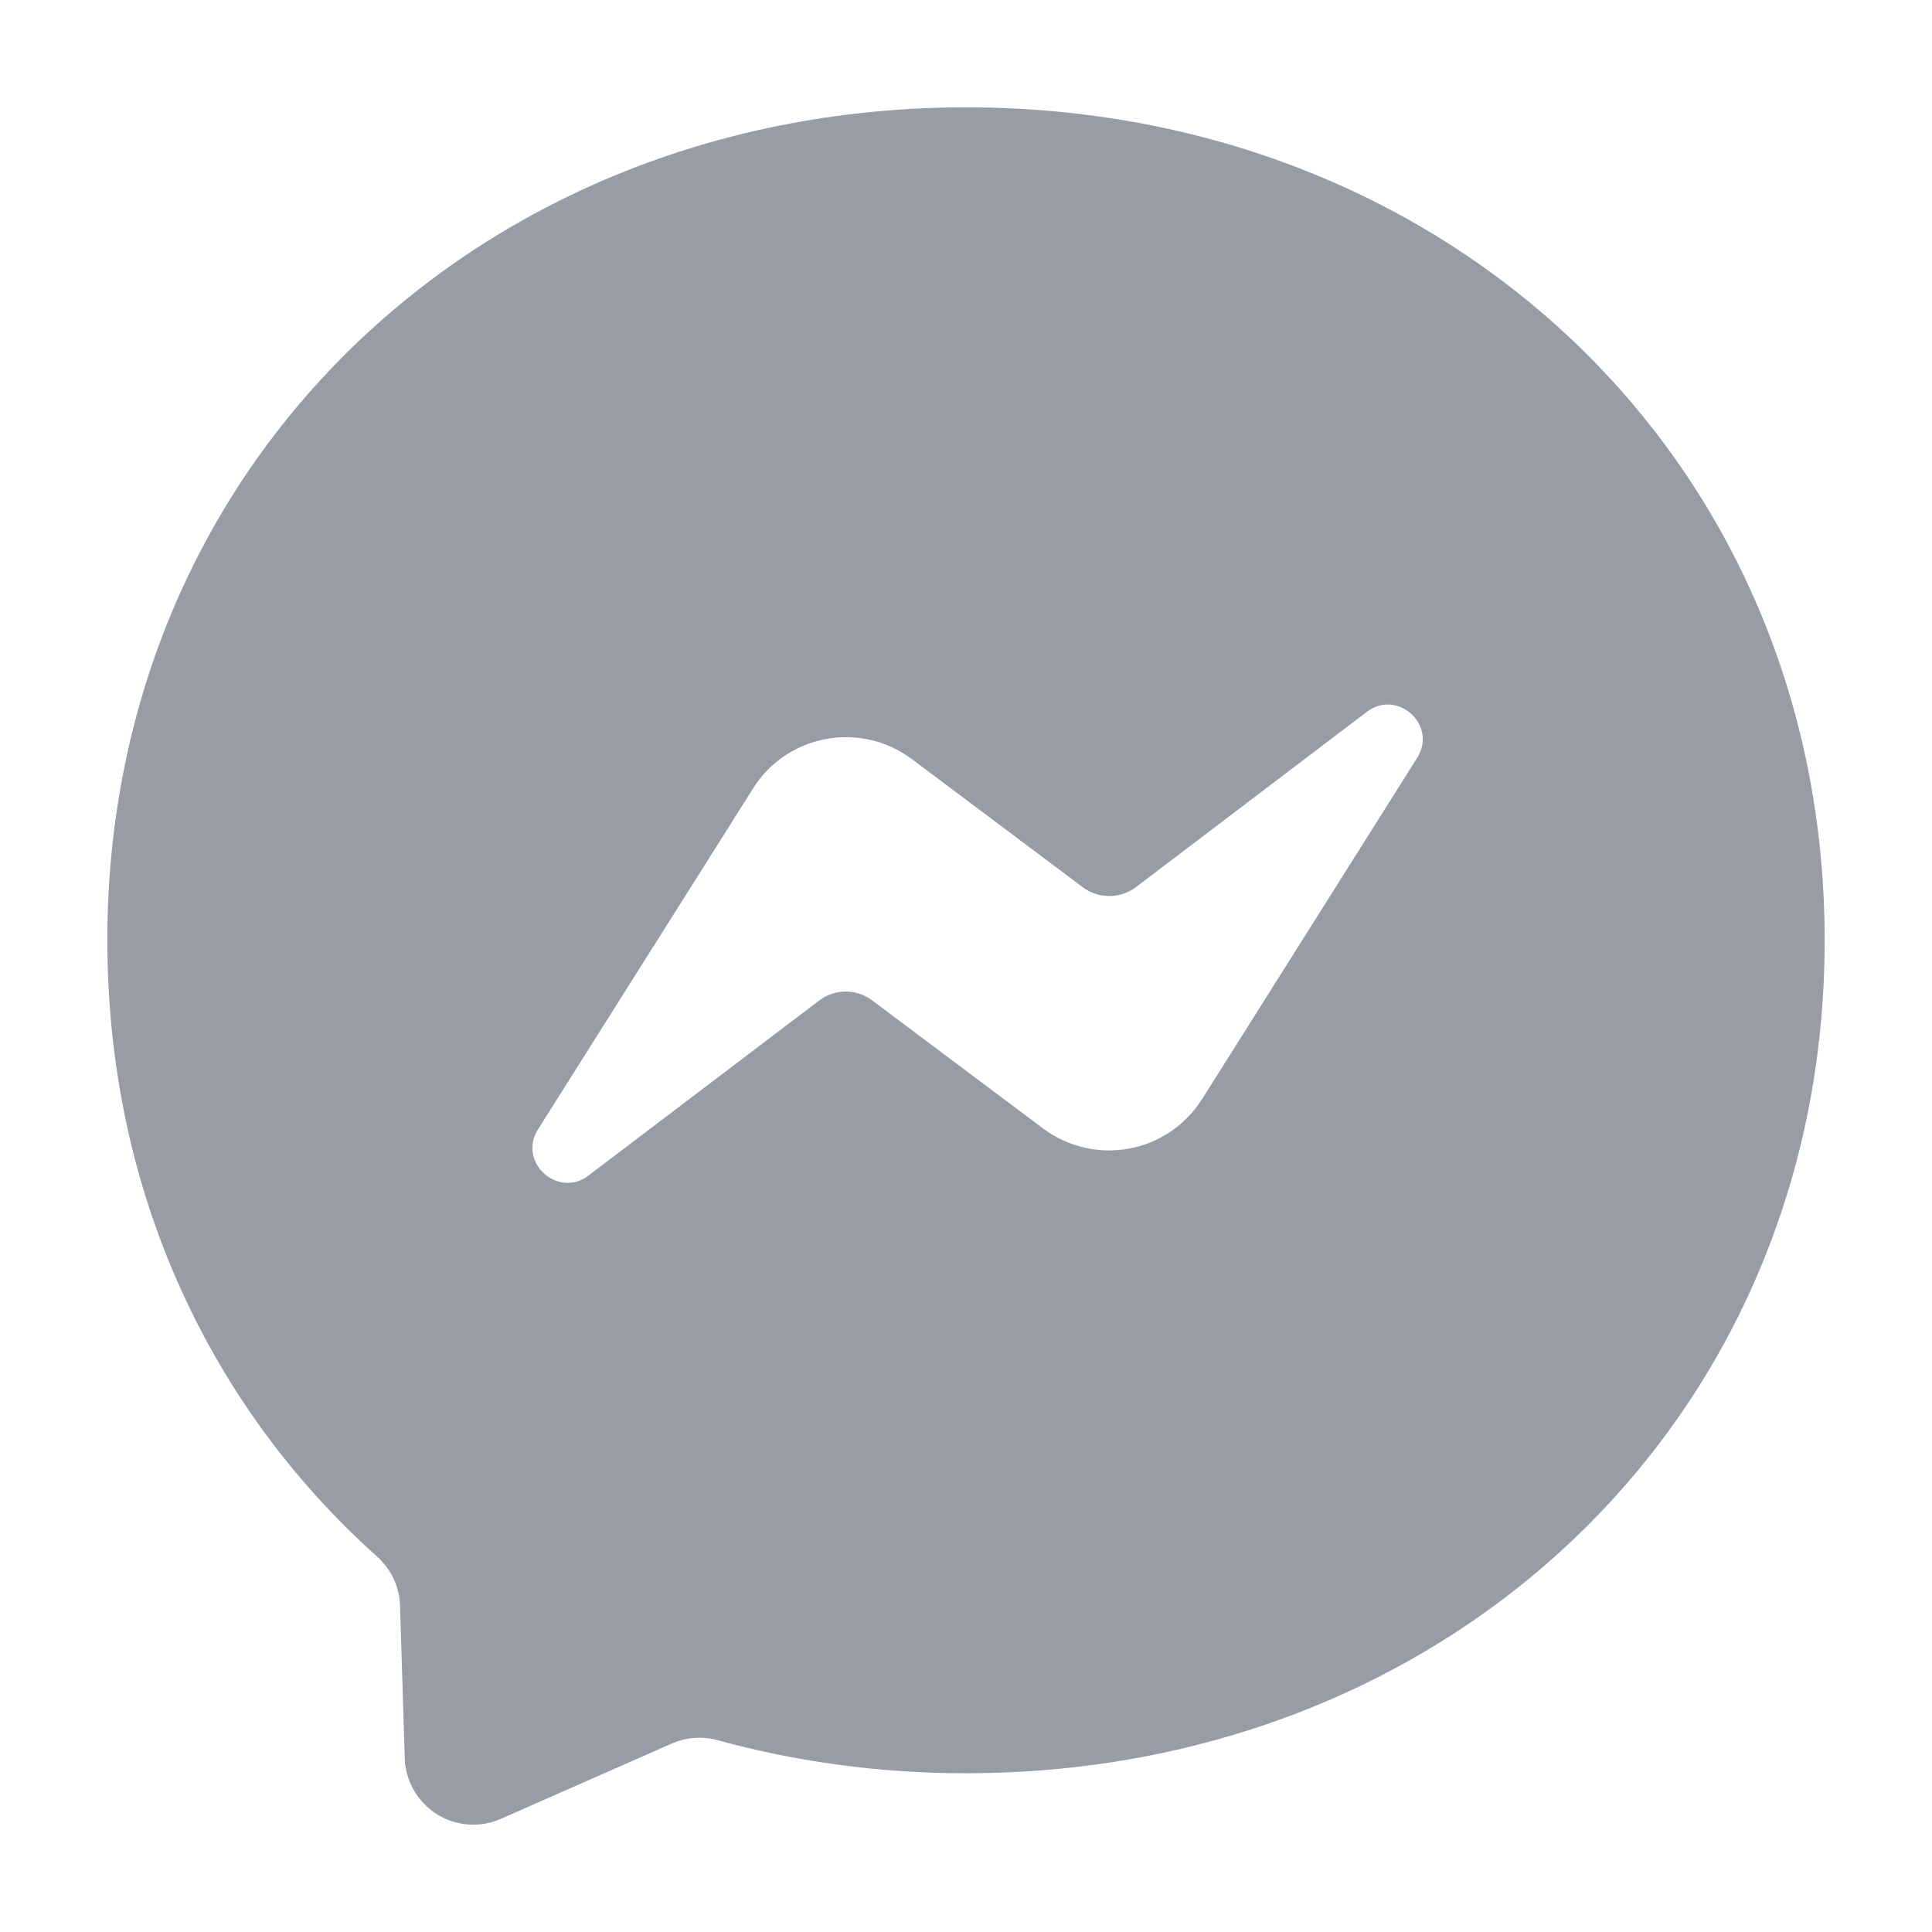 <svg width="18" height="18" viewBox="0 0 18 18" fill="none" xmlns="http://www.w3.org/2000/svg">
<path fill-rule="evenodd" clip-rule="evenodd" d="M9.001 1C4.495 1 1 4.301 1 8.761C1 11.094 1.956 13.109 3.512 14.501C3.642 14.618 3.721 14.78 3.727 14.956L3.771 16.381C3.774 16.485 3.803 16.587 3.855 16.678C3.907 16.769 3.981 16.846 4.069 16.902C4.158 16.958 4.259 16.991 4.363 16.998C4.468 17.006 4.573 16.988 4.668 16.945L6.257 16.245C6.392 16.186 6.542 16.174 6.683 16.212C7.413 16.413 8.19 16.521 8.999 16.521C13.505 16.521 17 13.221 17 8.761C17 4.301 13.506 1 9.001 1ZM13.202 7.063L11.199 10.241C11.123 10.36 11.024 10.463 10.907 10.542C10.79 10.622 10.658 10.676 10.519 10.701C10.38 10.727 10.237 10.724 10.099 10.691C9.962 10.659 9.832 10.599 9.719 10.514L8.125 9.32C8.054 9.267 7.968 9.238 7.879 9.238C7.791 9.238 7.705 9.267 7.634 9.32L5.483 10.952C5.198 11.17 4.821 10.826 5.012 10.523L7.016 7.346C7.091 7.226 7.19 7.123 7.307 7.044C7.424 6.965 7.557 6.911 7.696 6.885C7.835 6.859 7.978 6.863 8.115 6.895C8.253 6.927 8.382 6.988 8.495 7.072L10.089 8.267C10.16 8.32 10.247 8.348 10.335 8.348C10.424 8.348 10.51 8.32 10.581 8.267L12.732 6.634C13.02 6.413 13.397 6.757 13.202 7.063Z" fill="#979CA7"/>
</svg>
